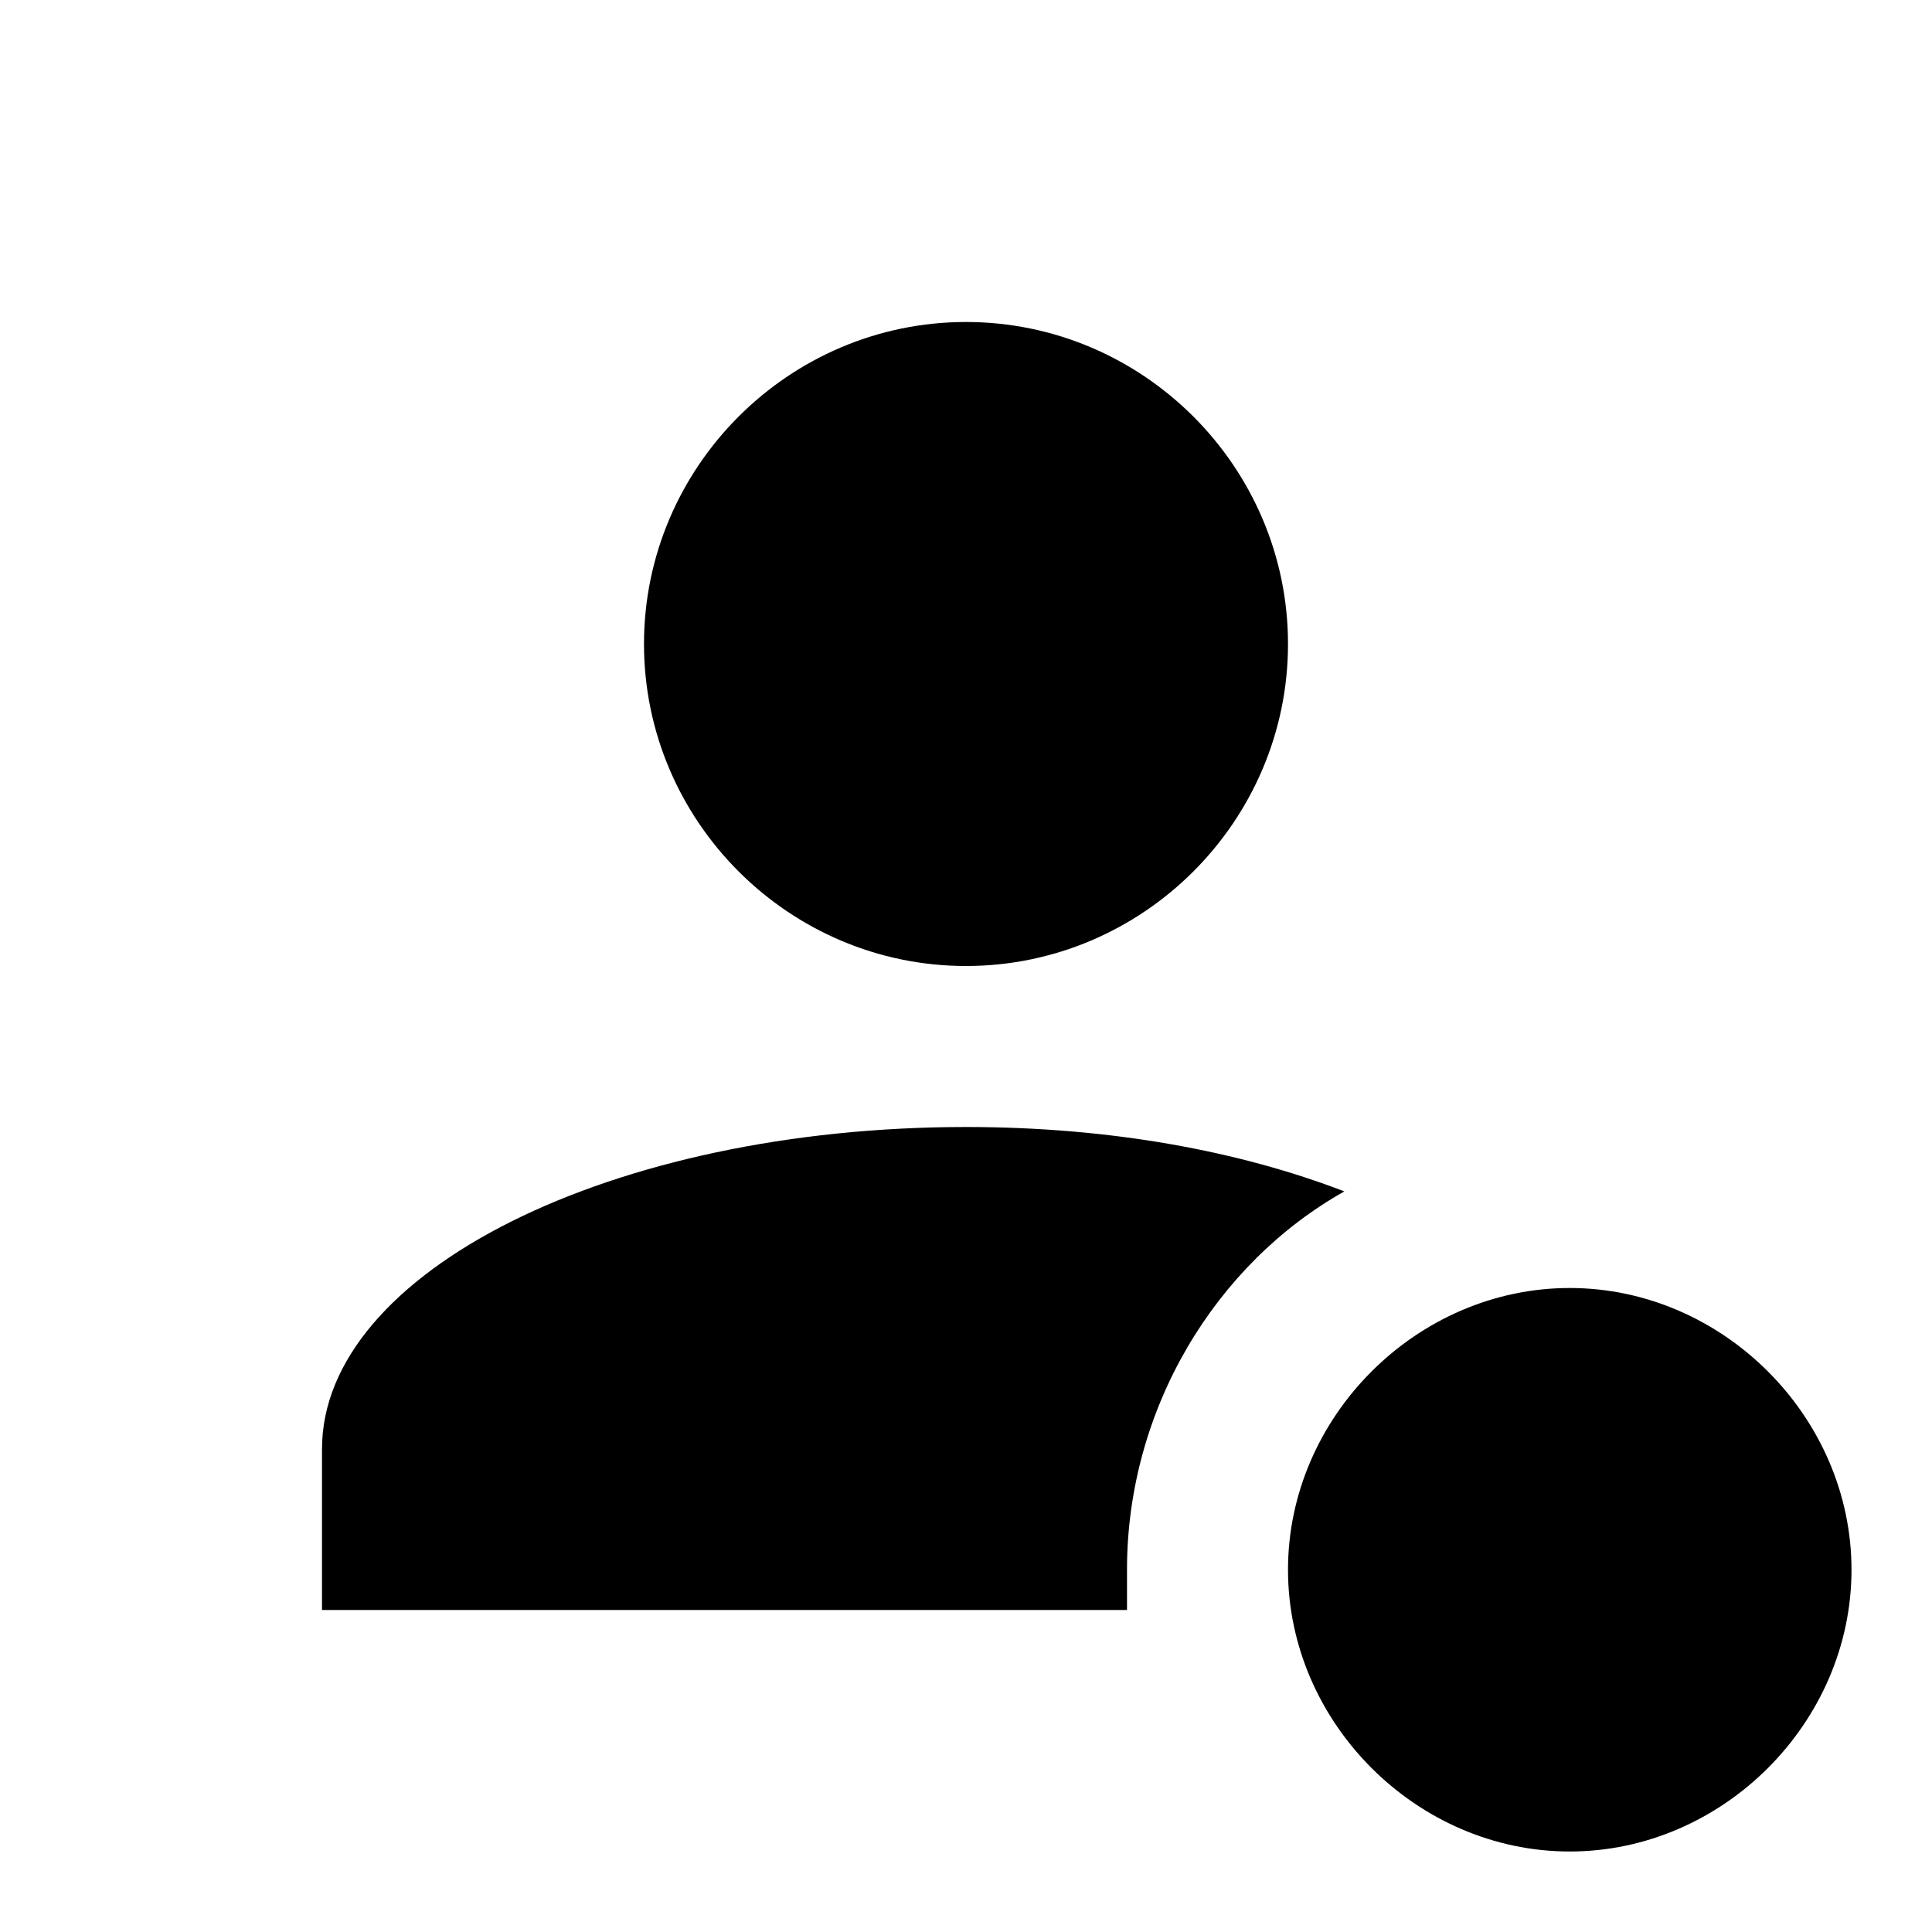 <?xml version="1.0" encoding="utf-8"?>
<!-- Generator: www.svgicons.com -->
<svg xmlns="http://www.w3.org/2000/svg" width="800" height="800" viewBox="0 0 24 24">
<path fill="currentColor" d="M14 19.5c0-2 1.1-3.8 2.7-4.7c-1.3-.5-2.9-.8-4.7-.8c-4.4 0-8 1.8-8 4v2h10zm5.5-3.5c-1.9 0-3.5 1.6-3.5 3.5s1.6 3.5 3.5 3.5s3.5-1.6 3.5-3.5s-1.6-3.5-3.5-3.5M16 8c0 2.2-1.8 4-4 4s-4-1.8-4-4s1.8-4 4-4s4 1.8 4 4"/>
</svg>